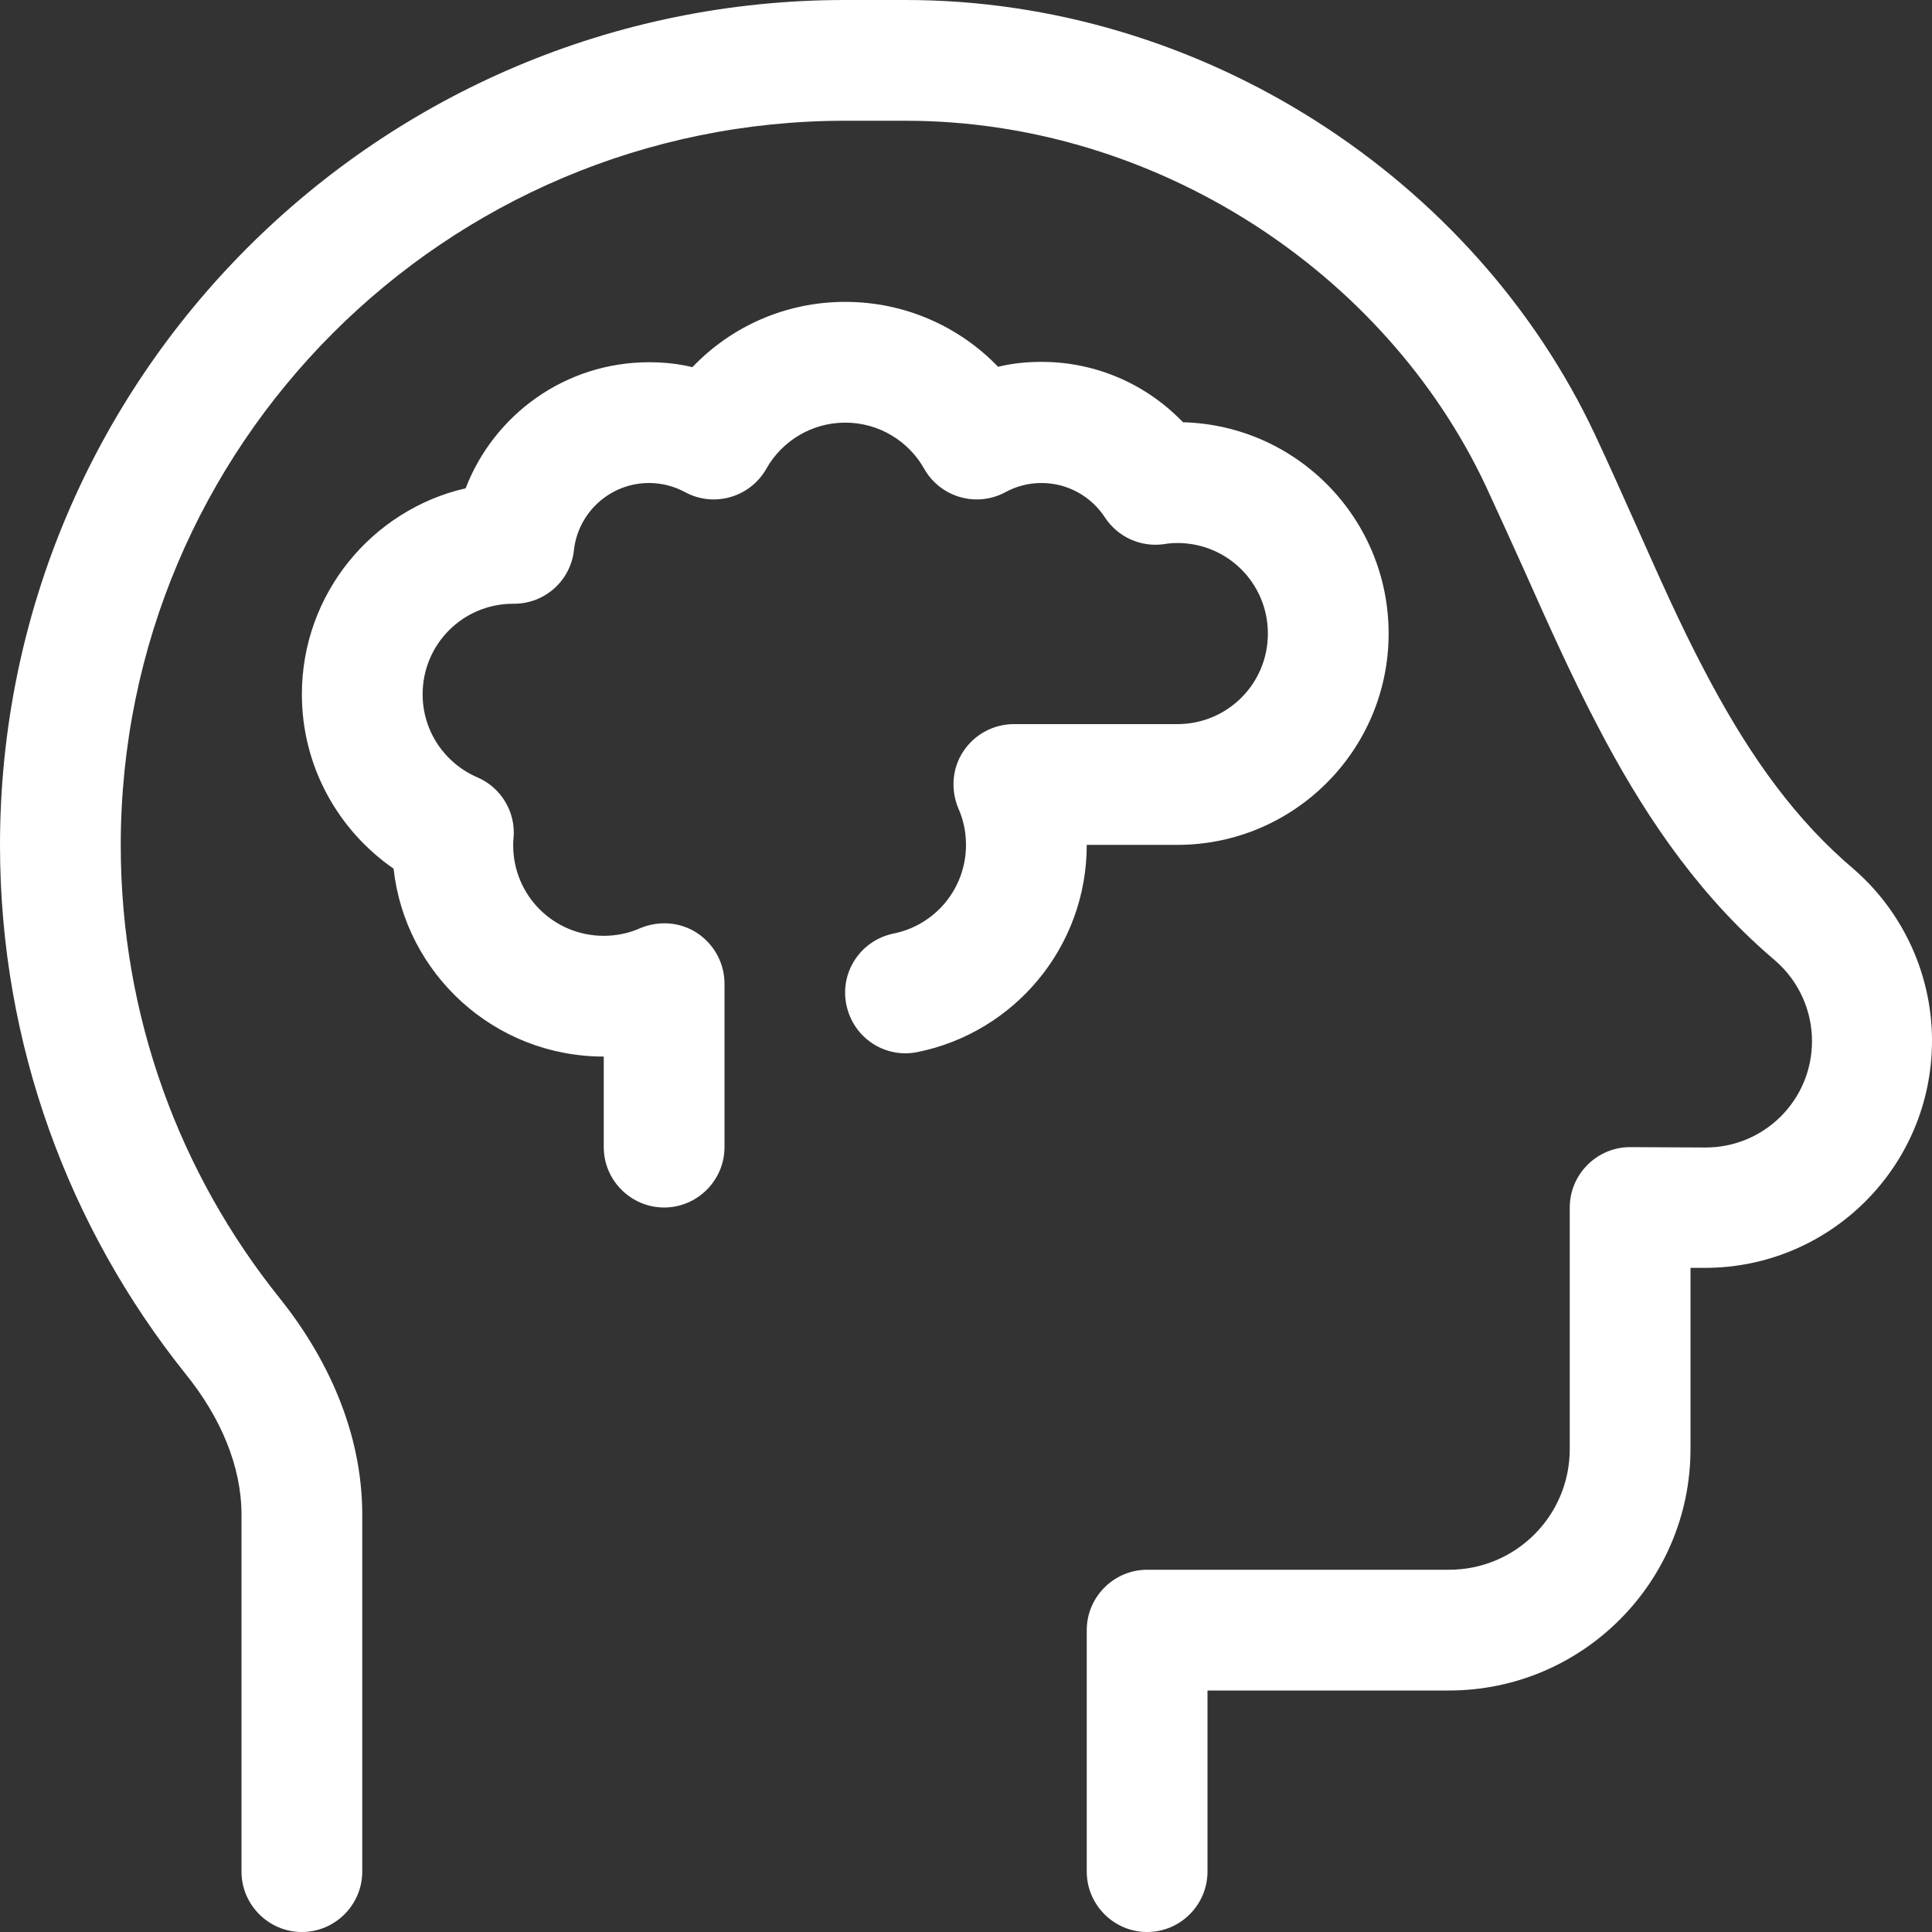 <?xml version="1.0" encoding="UTF-8"?>
<svg xmlns="http://www.w3.org/2000/svg" viewBox="0 0 512 512">
  <rect x="0" y="0" width="512" height="512" fill="#333333" stroke="none"/>
  <!--!Font Awesome Pro 6.6.0 by @fontawesome - https://fontawesome.com License - https://fontawesome.com/license (Commercial License) Copyright 2024 Fonticons, Inc.-->
  <path d="M32 224C32 118 118 32 224 32l16 0c66.1 0 127.1 40 153.8 96.9c3.2 6.9 6.5 14.2 9.9 21.7c0 0 0 0 0 0s0 0 0 0c6.2 13.9 12.7 28.5 19.8 42c11.1 21.3 24.8 42.3 44 59.4l3.2 2.8c6 5.3 9.5 13 9.5 21.1c0 15.6-12.6 28.2-28.2 28.2L432 304c-8.8 0-16 7.2-16 16l0 64c0 17.7-14.3 32-32 32l-80 0c-8.8 0-16 7.2-16 16l0 64c0 8.8 7.2 16 16 16s16-7.2 16-16l0-48 64 0c35.3 0 64-28.7 64-64l0-48 3.8 0c33.2 0 60.2-26.9 60.2-60.2c0-17.2-7.4-33.6-20.2-45l-3.2-2.8c-15.1-13.5-26.6-30.6-36.9-50.3c-6.7-12.7-12.3-25.5-18.2-38.7c0 0 0 0 0 0c-3.5-7.8-7-15.7-10.8-23.8C390.8 47.3 318.6 0 240 0L224 0C100.3 0 0 100.3 0 224c0 52.9 18.4 101.6 49.1 140C58.5 375.6 64 388.6 64 401.4L64 496c0 8.8 7.2 16 16 16s16-7.2 16-16l0-94.6c0-22.1-9.5-41.9-21.9-57.4C47.7 311.1 32 269.4 32 224zm171.1-99.8c4.1-7.3 12-12.2 20.9-12.2s16.8 4.9 20.9 12.2c4.3 7.6 13.9 10.4 21.6 6.2c2.8-1.5 6-2.4 9.5-2.4c7 0 13.2 3.6 16.8 9.1c3.4 5.2 9.5 8 15.7 7.1c1.1-.2 2.3-.3 3.5-.3c13.3 0 24 10.7 24 24s-10.7 24-24 24l-43.3 0c-5.4 0-10.4 2.7-13.4 7.2s-3.4 10.2-1.3 15.2c1.3 2.9 2 6.2 2 9.6c0 11.6-8.2 21.3-19.2 23.5c-8.7 1.8-14.3 10.2-12.5 18.9s10.2 14.3 18.9 12.5c25.6-5.2 44.8-27.8 44.8-54.9l24 0c30.9 0 56-25.1 56-56c0-30.4-24.2-55.2-54.5-56c-9.5-9.9-22.8-16-37.5-16c-4 0-7.8 .4-11.5 1.3C254.3 86.6 239.9 80 224 80s-30.3 6.6-40.5 17.3C179.8 96.4 176 96 172 96c-22.2 0-41.1 13.9-48.6 33.4C98.6 135.1 80 157.4 80 184c0 19.2 9.7 36.1 24.3 46.2c3.1 28 26.8 49.8 55.7 49.8l0 24c0 8.8 7.2 16 16 16s16-7.2 16-16l0-43.3c0-5.4-2.7-10.4-7.2-13.4s-10.2-3.4-15.2-1.3c-2.9 1.3-6.2 2-9.6 2c-13.3 0-24-10.7-24-24c0-.7 0-1.3 .1-2c.6-6.8-3.3-13.3-9.6-16c-8.6-3.7-14.5-12.2-14.5-22c0-13.3 10.7-24 24-24l.2 0c8.2 0 15-6.1 15.9-14.2c1.1-10 9.6-17.8 19.9-17.8c3.5 0 6.7 .9 9.5 2.4c7.7 4.2 17.3 1.4 21.6-6.2z" fill="white"></path>
</svg>
